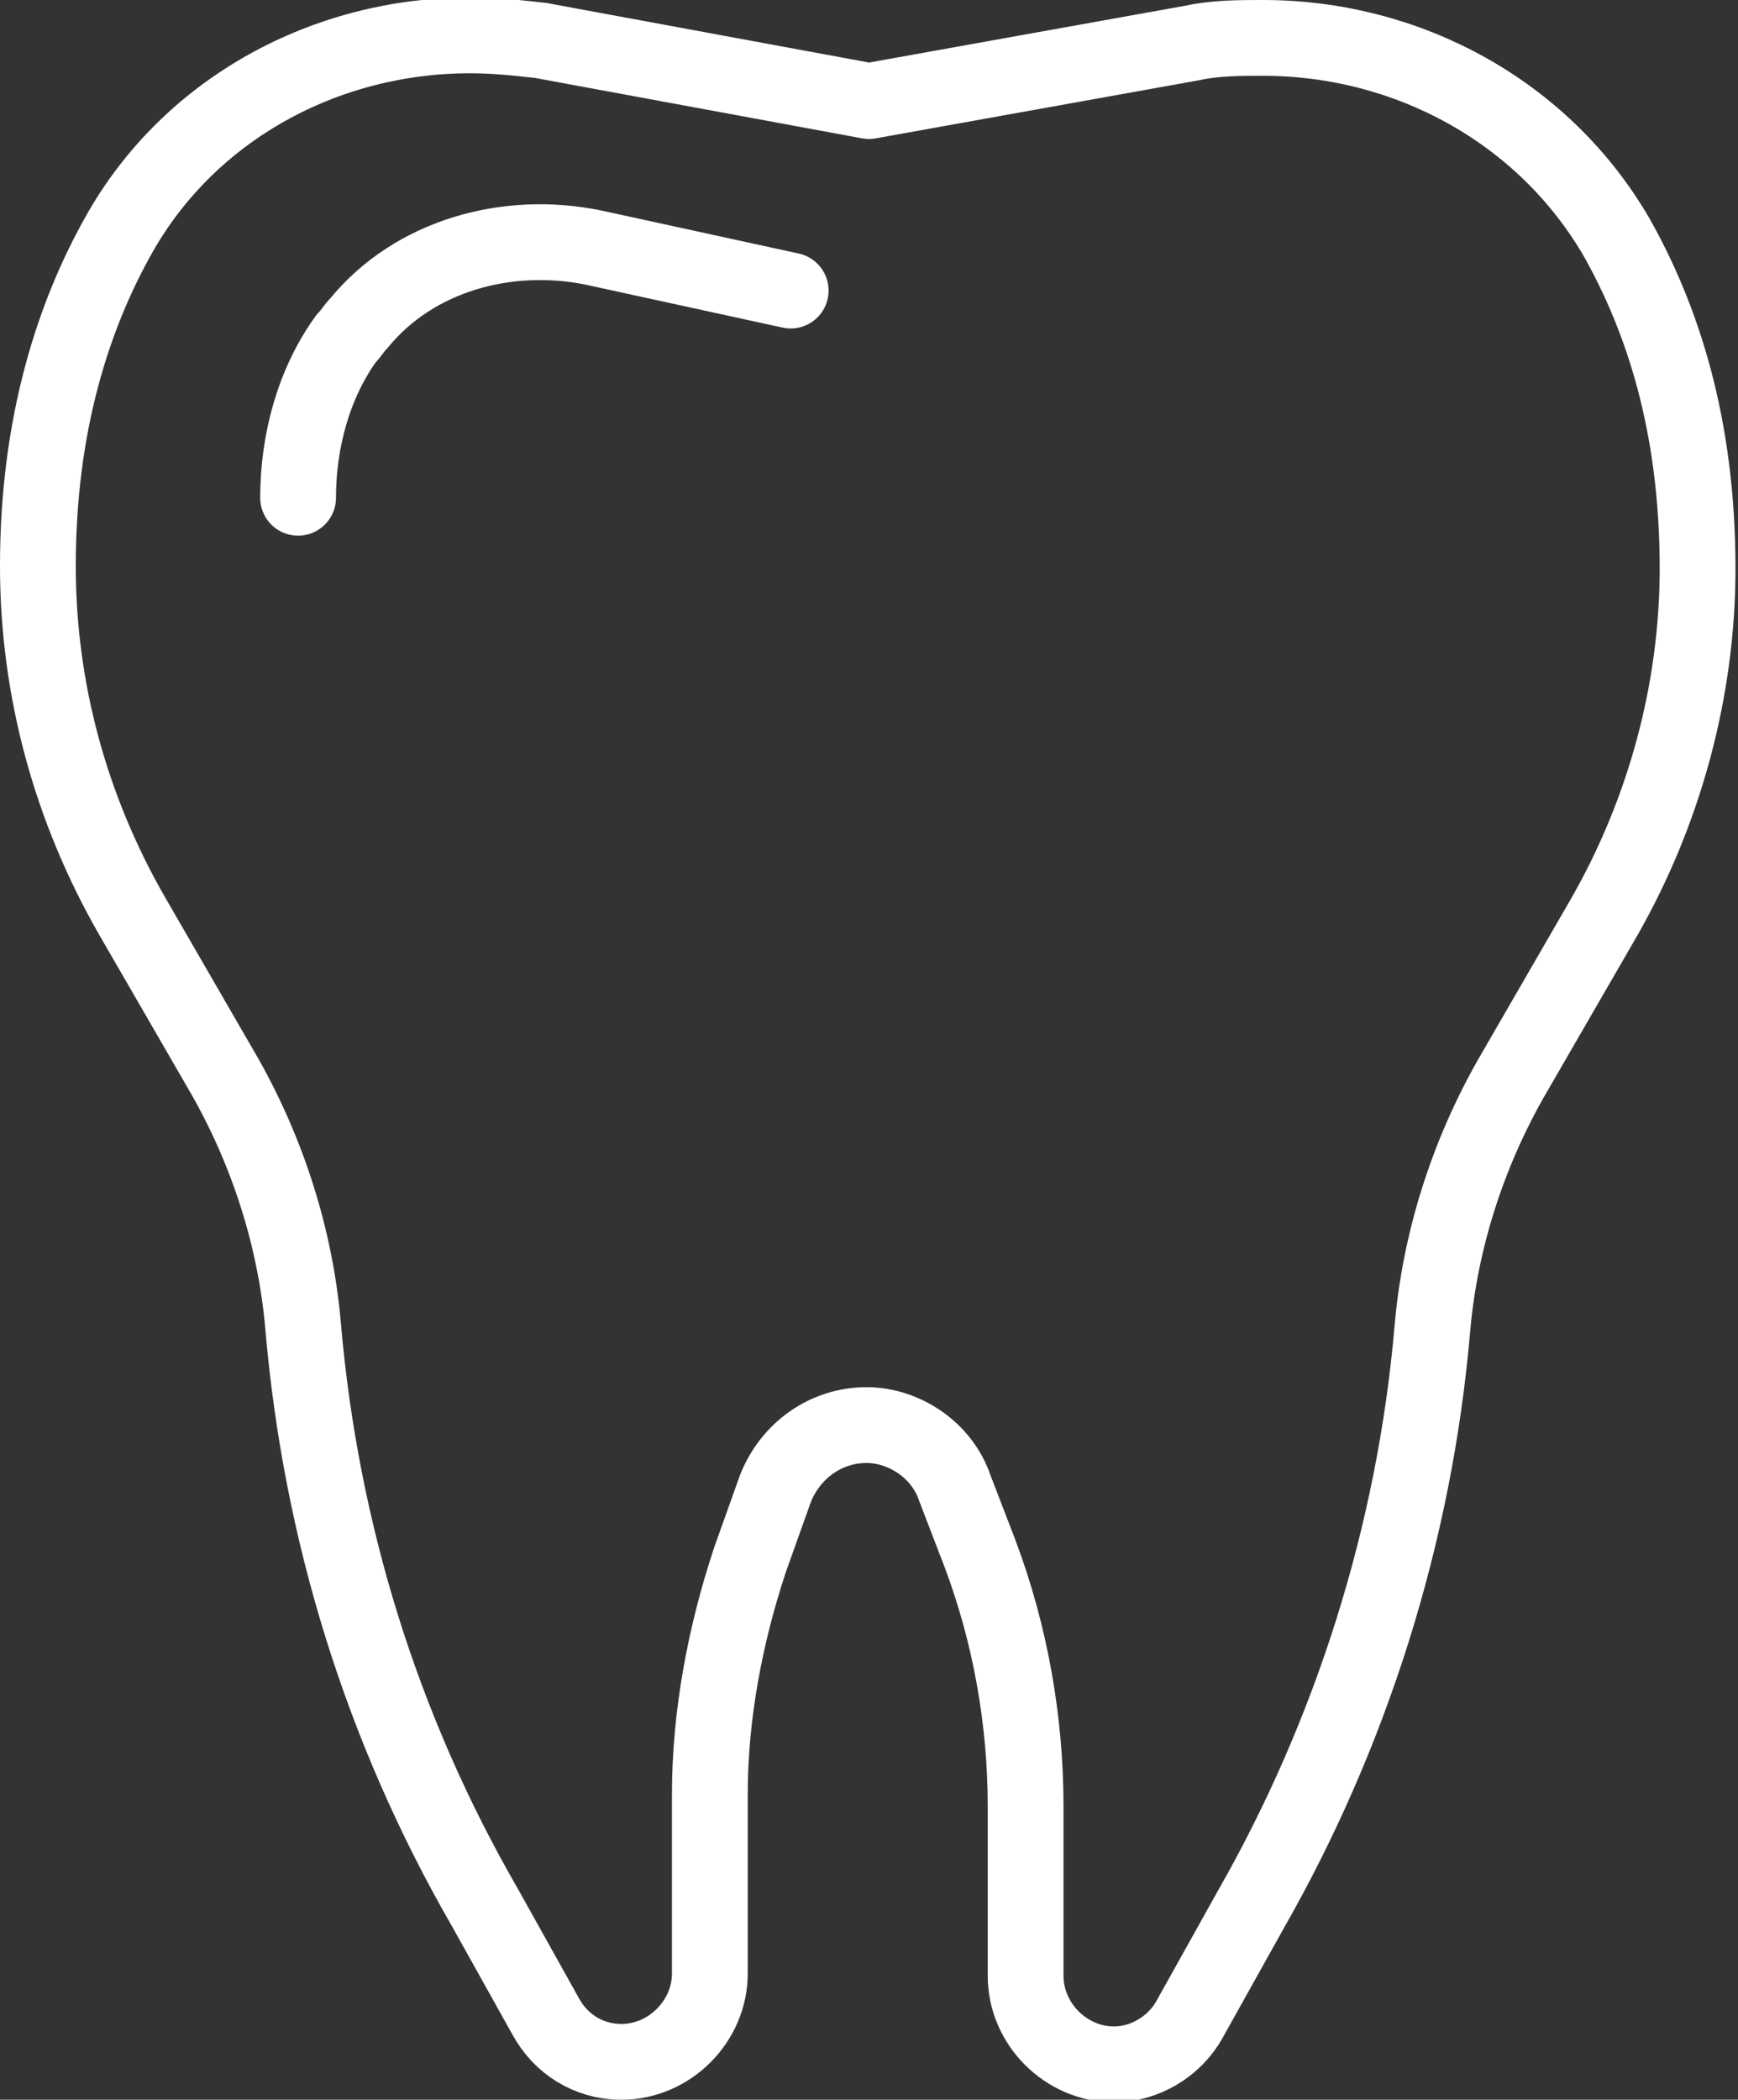 <?xml version="1.0" encoding="utf-8"?>
<!-- Generator: Adobe Illustrator 27.1.0, SVG Export Plug-In . SVG Version: 6.00 Build 0)  -->
<svg version="1.1" id="Ebene_1" xmlns="http://www.w3.org/2000/svg" xmlns:xlink="http://www.w3.org/1999/xlink" x="0px" y="0px"
	 viewBox="0 0 68.8 83.1" style="enable-background:new 0 0 68.8 83.1;" xml:space="preserve">
<rect x="0" y="0" width="68.8" height="83.1" fill="#333333" stroke="none"/>
<style type="text/css">
	.st0{fill:none;stroke:#FFFFFF;stroke-width:3;stroke-linecap:round;stroke-linejoin:round;stroke-miterlimit:10;}
</style>
<g id="XMLID_167_">
	<path id="XMLID_82_" class="st0" d="M34.4,4l12.8-2.3c0.9-0.2,1.9-0.2,2.8-0.2l0,0c5.7,0,11.1,2.9,14,7.9c1.8,3.2,3.2,7.4,3.2,13.1
		l0,0c0,4.8-1.3,9.6-3.7,13.8l-3.7,6.4c-1.7,3-2.8,6.4-3.1,9.9c-0.7,8.1-3.2,16-7.2,23l-2.4,4.3c-0.6,1.1-1.8,1.8-3,1.8l0,0
		c-1.9,0-3.5-1.6-3.5-3.5v-6.7c0-3.4-0.6-6.8-1.8-10l-1-2.6c-0.5-1.5-2-2.5-3.5-2.5l0,0c-1.6,0-3,1-3.6,2.5l-1,2.8
		c-1,3-1.6,6.2-1.6,9.3v7.1c0,1.9-1.6,3.5-3.5,3.5l0,0c-1.3,0-2.4-0.7-3-1.8l-2.4-4.3c-4.1-7.1-6.5-14.9-7.2-23
		c-0.3-3.5-1.4-6.9-3.1-9.9l-3.7-6.4C2.8,32,1.5,27.3,1.5,22.4l0,0c0-5.6,1.4-9.9,3.2-13.1c2.8-5,8.2-7.9,13.9-7.9l0,0
		c1,0,1.9,0.1,2.8,0.2L34.4,4"/>
	<path id="XMLID_109_" class="st0" d="M31.3,11.5l-7.8-1.7c-3.4-0.7-7.1,0.3-9.3,3c-0.2,0.2-0.3,0.4-0.5,0.6
		c-1.3,1.8-1.9,4.1-1.9,6.3"/>
</g>
</svg>
